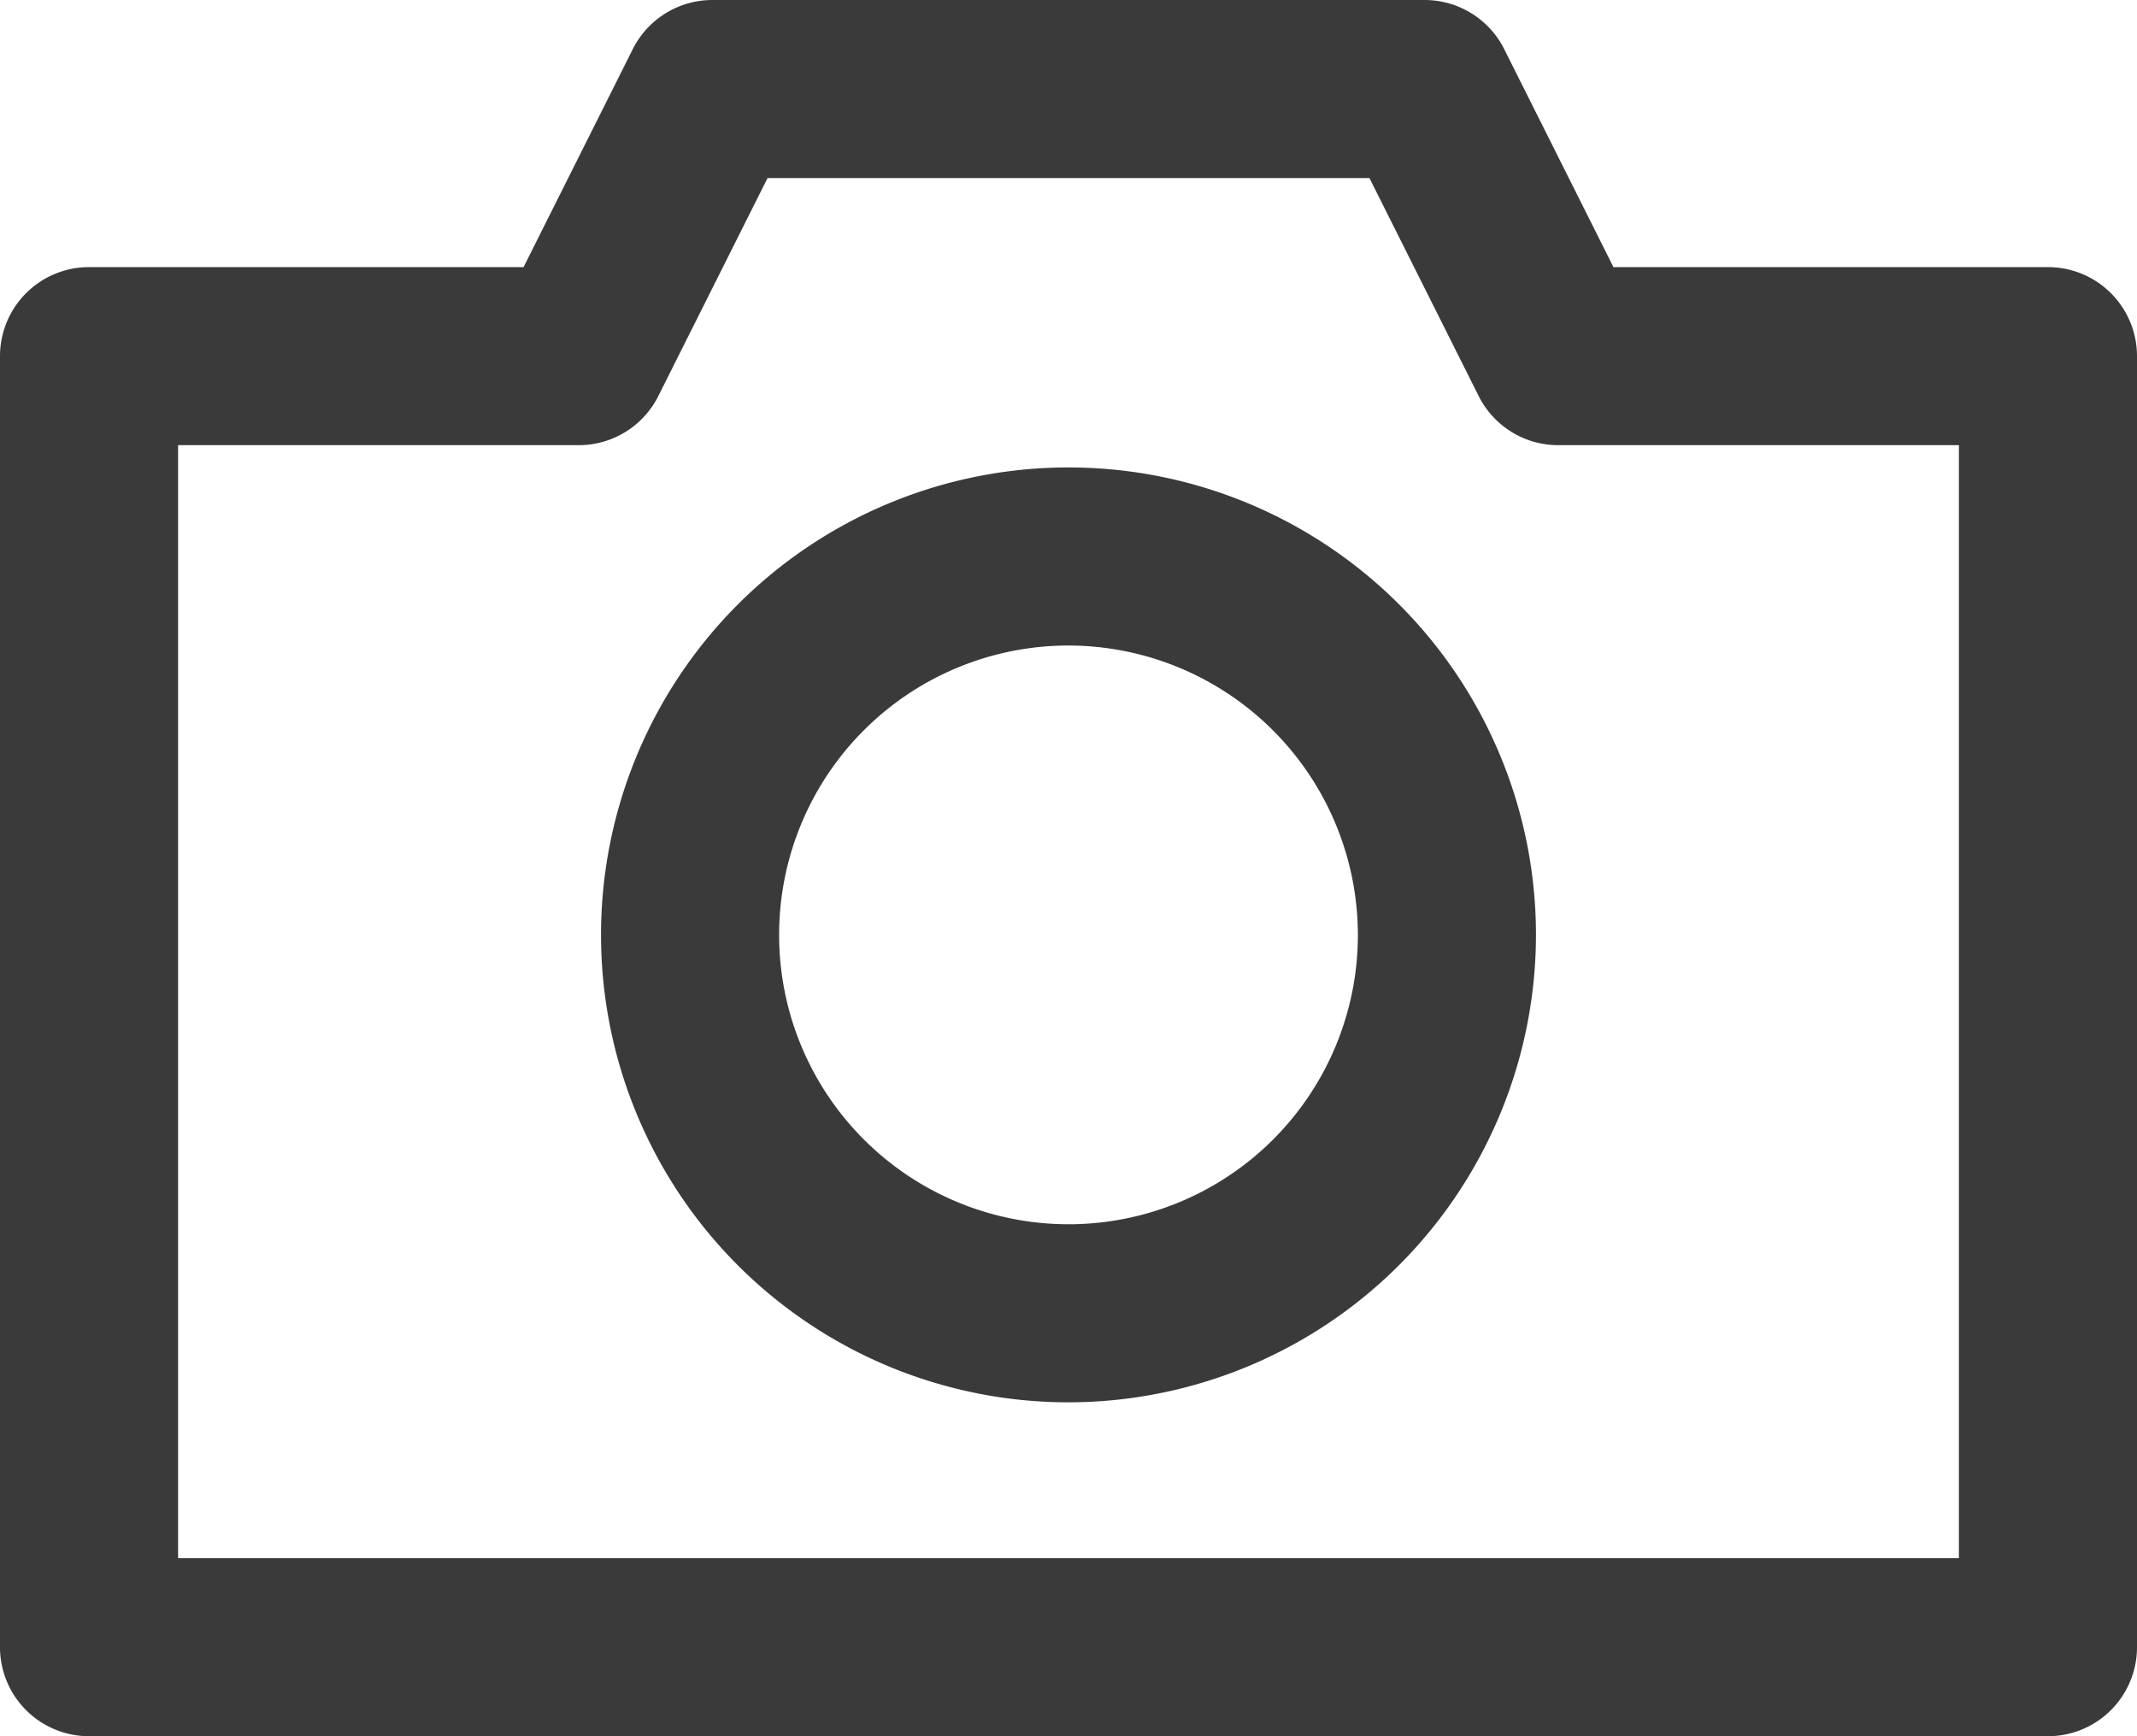 <svg xmlns="http://www.w3.org/2000/svg" width="48" height="39" viewBox="0 0 48 39">
  <defs>
    <style>
      .a {
        fill: #3a3a3a;
      }
    </style>
  </defs>
  <title>1 Photo</title>
  <g>
    <path class="a" d="M46,39H2a2,2,0,0,1-2-2V8A2,2,0,0,1,2,6h9.76l2.45-4.89A2,2,0,0,1,16,0H32a2,2,0,0,1,1.79,1.11L36.24,6H46a2,2,0,0,1,2,2V37A2,2,0,0,1,46,39ZM4,35H44V10H35a2,2,0,0,1-1.79-1.11L30.76,4H17.24L14.79,8.89A2,2,0,0,1,13,10H4Z"/>
    <path class="a" d="M24,31.5A10.5,10.5,0,1,1,34.5,21,10.51,10.51,0,0,1,24,31.5Zm0-17A6.5,6.5,0,1,0,30.5,21,6.51,6.51,0,0,0,24,14.5Z"/>
  </g>
</svg>
